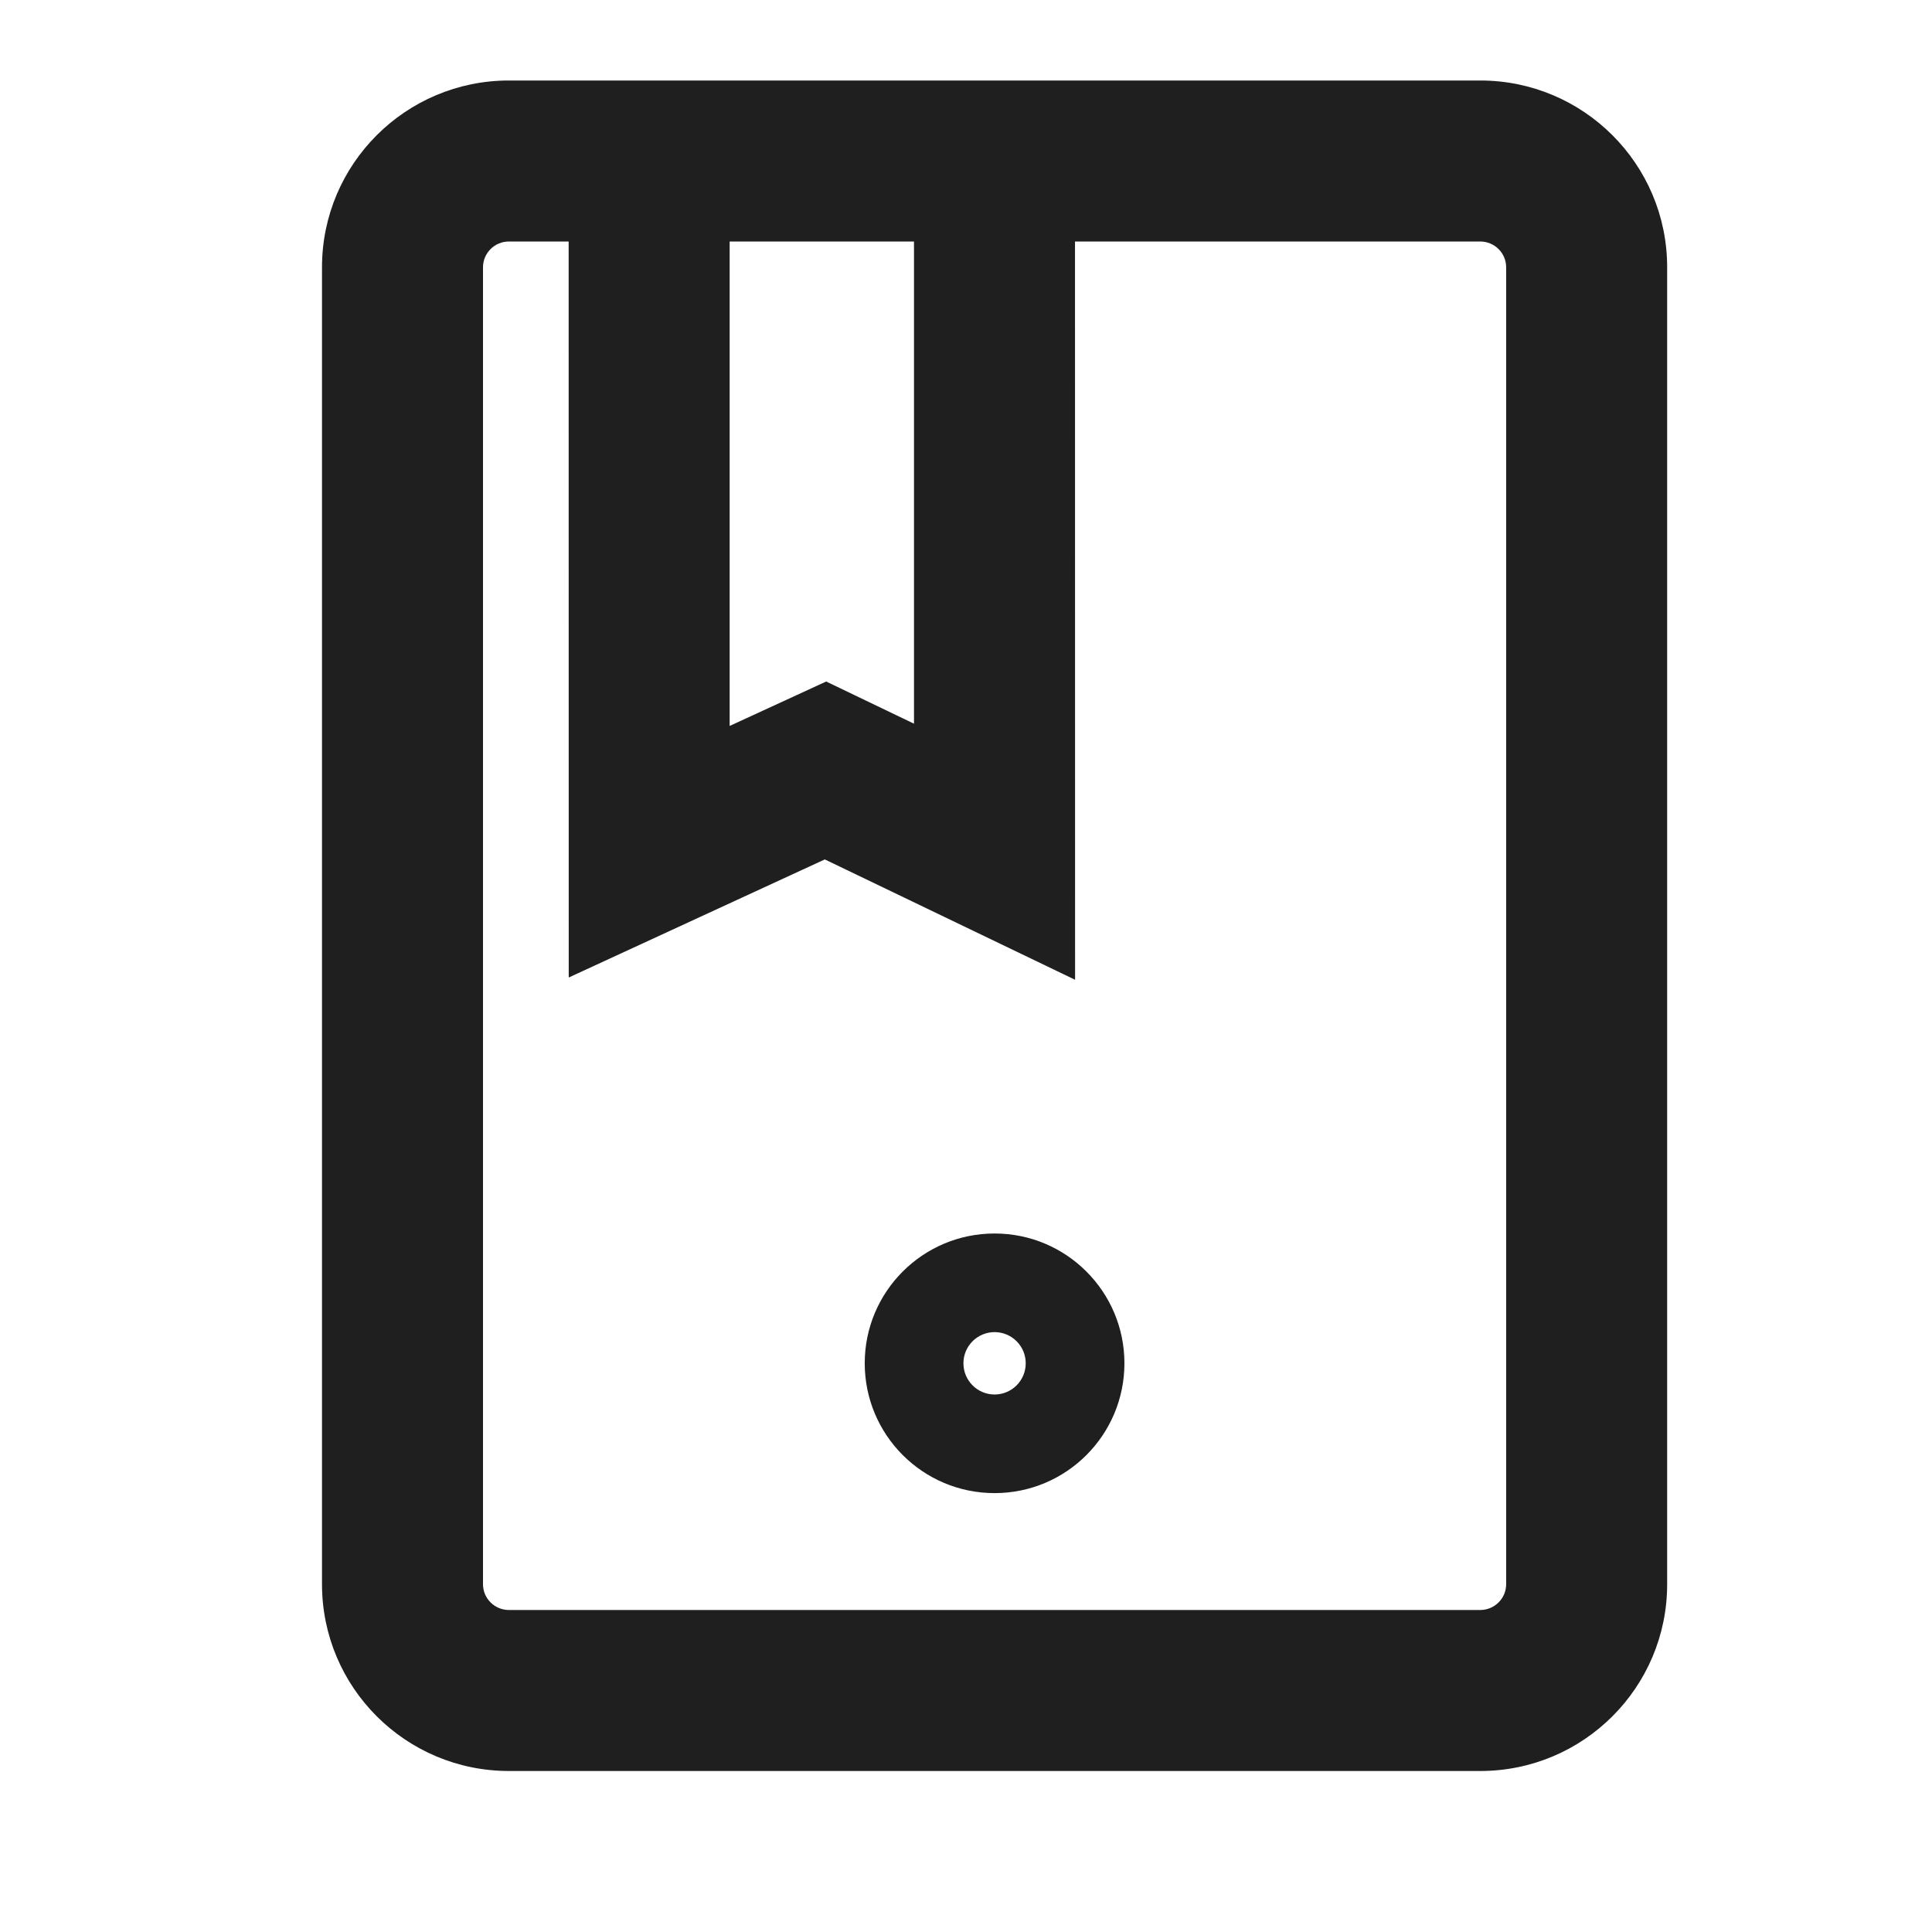 <?xml version="1.0" encoding="UTF-8"?> <svg xmlns="http://www.w3.org/2000/svg" xmlns:xlink="http://www.w3.org/1999/xlink" width="24px" height="24px" viewBox="0 0 24 24" version="1.1"><title>Ebook Small Black </title><g id="_DEV-PREP" stroke="none" stroke-width="1" fill="none" fill-rule="evenodd"><g id="Dev-Notes---Assets-1" transform="translate(-1484, -1348)"><g id="Ebook-Small-Black-" transform="translate(1484, 1348)"><rect id="Rectangle" x="0" y="0" width="24" height="24"></rect><path d="M18.388,1 C19.67,1 20.71,2.038 20.71,3.32 L20.71,3.32 L20.71,19.68 C20.71,20.962 19.67,22 18.388,22 L18.388,22 L6.322,22 C5.04,22 4,20.962 4,19.68 L4,19.68 L4,3.32 C4,2.038 5.04,1 6.322,1 L6.322,1 Z M7.064,3 L6.322,3 C6.144,3 6,3.144 6,3.32 L6,3.32 L6,19.68 C6,19.856 6.144,20 6.322,20 L6.322,20 L18.388,20 C18.566,20 18.71,19.856 18.71,19.68 L18.71,19.68 L18.71,3.32 C18.71,3.144 18.566,3 18.388,3 L18.388,3 L13.354,3 L13.355,12.171 L10.246,10.676 L7.065,12.143 L7.064,3 Z M12.355,15.323 C13.246,15.323 13.968,16.045 13.968,16.935 C13.968,17.826 13.246,18.548 12.355,18.548 C11.464,18.548 10.742,17.826 10.742,16.935 C10.742,16.045 11.464,15.323 12.355,15.323 Z M12.355,16.548 C12.141,16.548 11.968,16.722 11.968,16.935 C11.968,17.149 12.141,17.323 12.355,17.323 C12.569,17.323 12.742,17.149 12.742,16.935 C12.742,16.722 12.569,16.548 12.355,16.548 Z M11.354,3 L9.064,3 L9.064,9.018 L10.263,8.466 L11.354,8.99 L11.354,3 Z" id="Combined-Shape" fill="#1F1F1F" fill-rule="nonzero"></path></g></g></g></svg> 